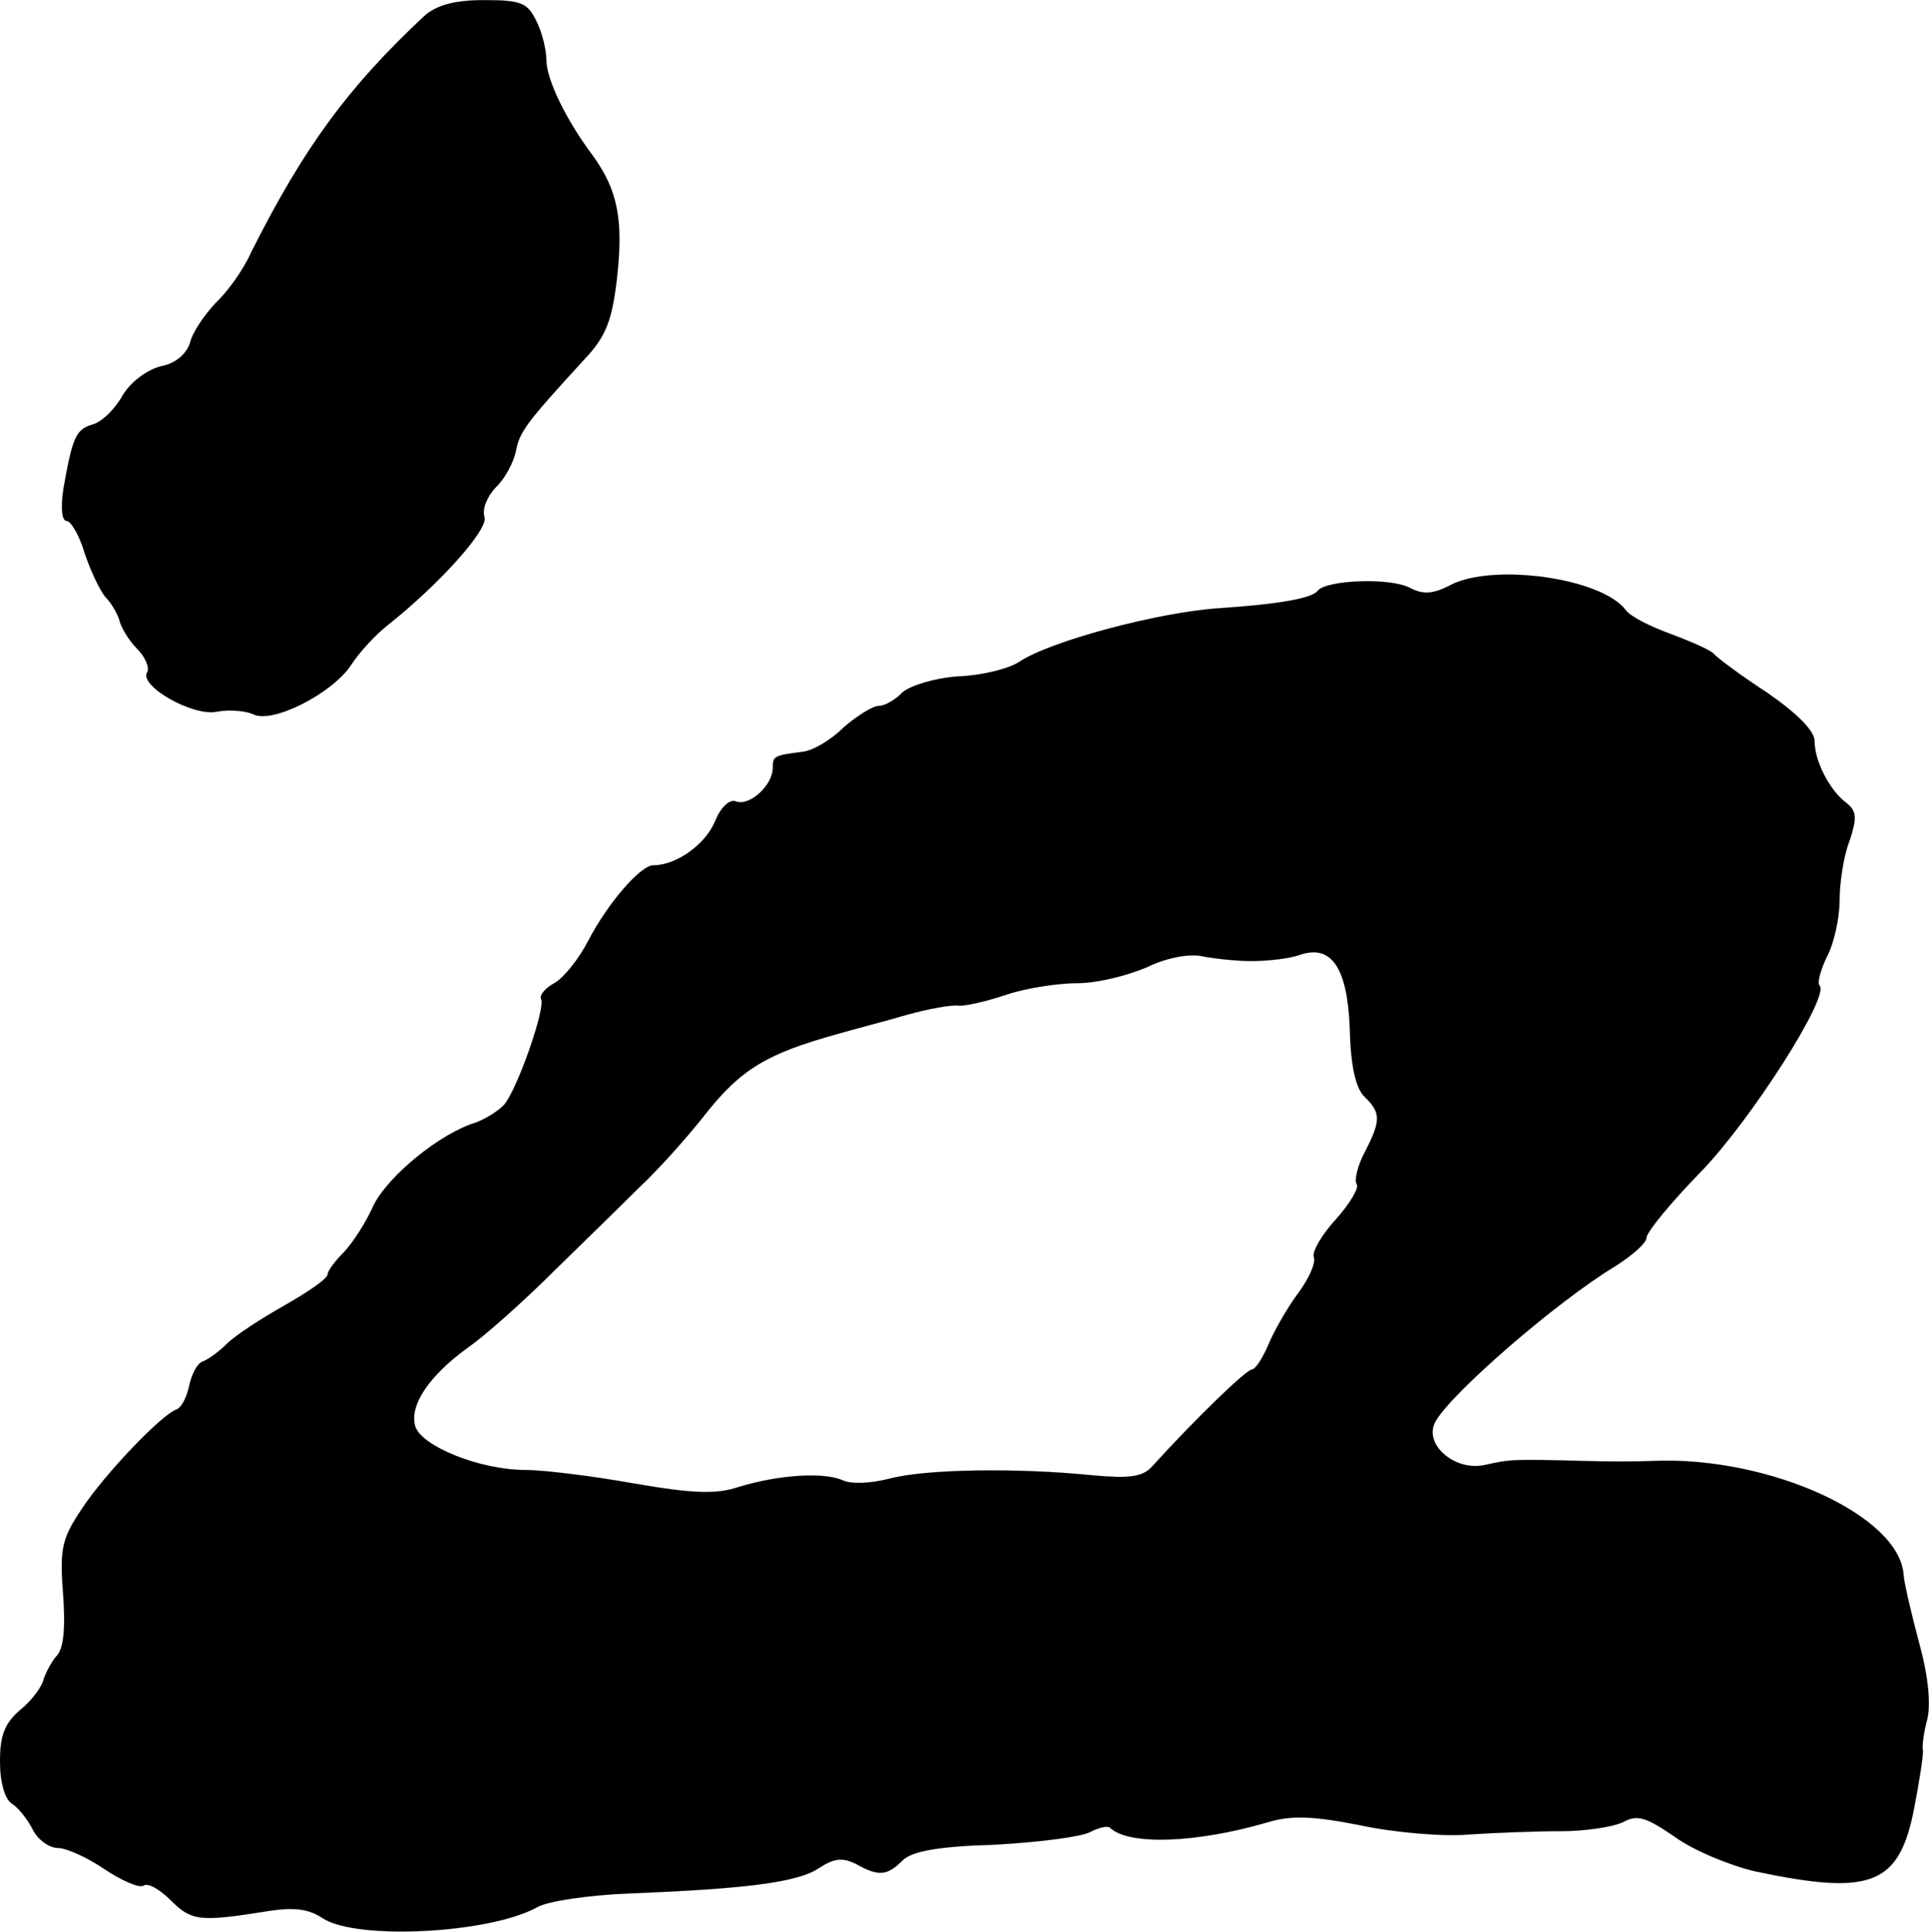 <?xml version="1.0" encoding="UTF-8"?>
<svg xmlns="http://www.w3.org/2000/svg"
     version="1.1"
     width="6.481mm"
     height="6.491mm"
     viewBox="0 0 18.371 18.399">
   <defs>
      <style type="text/css"><![CDATA[
      .c {
        stroke: #000;
        stroke-miterlimit: 10;
        stroke-width: .001px;
      }
    ]]></style>
   </defs>
   <path class="c"
         d="M4.04,.153c-.727,.68-1.145,1.25-1.648,2.25-.07,.16-.223,.375-.336,.48-.102,.109-.223,.277-.246,.383-.039,.113-.145,.199-.281,.223-.129,.035-.281,.145-.359,.273-.07,.129-.199,.258-.289,.281-.16,.047-.191,.125-.277,.613-.027,.176-.016,.305,.031,.305,.039,0,.121,.137,.168,.297,.055,.168,.145,.359,.199,.426,.062,.062,.121,.168,.137,.23s.086,.184,.168,.266c.078,.078,.121,.184,.094,.223-.078,.129,.434,.422,.664,.375,.121-.023,.273-.008,.344,.023,.18,.098,.762-.199,.938-.473,.07-.109,.223-.277,.336-.367,.496-.391,.977-.926,.93-1.039-.023-.07,.023-.191,.109-.281,.09-.086,.168-.238,.191-.344,.035-.184,.09-.262,.656-.879,.203-.215,.258-.367,.305-.754,.066-.574,.008-.855-.23-1.184-.258-.344-.441-.727-.441-.91,0-.09-.039-.258-.094-.367C5.024,.028,4.969,.001,4.61,.001c-.289,0-.457,.051-.57,.152Z"/>
   <path class="c"
         d="M13.817,5.571c-.168,.086-.258,.094-.383,.031-.188-.105-.801-.078-.883,.023-.055,.074-.367,.129-.949,.168-.57,.039-1.602,.312-1.898,.512-.102,.066-.359,.129-.582,.137-.227,.016-.457,.09-.527,.152-.066,.07-.168,.129-.227,.129-.055,0-.207,.094-.336,.207-.121,.121-.297,.223-.391,.23-.273,.035-.281,.043-.281,.152,0,.168-.223,.371-.352,.32-.062-.023-.145,.059-.199,.191-.09,.219-.367,.418-.586,.418-.125,0-.438,.367-.621,.719-.09,.176-.234,.352-.32,.402-.09,.047-.145,.117-.129,.152,.047,.078-.223,.855-.352,1.008-.059,.062-.176,.133-.266,.168-.344,.102-.84,.512-.977,.789-.07,.16-.199,.359-.285,.449-.082,.082-.152,.176-.152,.207,0,.043-.184,.168-.41,.297-.23,.129-.473,.289-.551,.367-.082,.082-.184,.152-.23,.168-.051,.016-.105,.121-.129,.234-.023,.109-.074,.207-.121,.223-.137,.047-.672,.602-.895,.938-.191,.285-.219,.375-.184,.816,.023,.324,.008,.527-.066,.598-.047,.055-.102,.16-.121,.223-.016,.066-.109,.195-.215,.281-.152,.129-.199,.242-.199,.496,0,.199,.047,.359,.113,.402,.055,.031,.145,.141,.199,.246,.047,.098,.16,.176,.238,.176,.082,0,.281,.09,.441,.199,.168,.113,.336,.184,.375,.16,.039-.031,.152,.031,.258,.137,.199,.199,.277,.207,.879,.113,.297-.051,.434-.031,.574,.062,.32,.207,1.578,.145,2.035-.105,.102-.062,.504-.117,.879-.133,1.105-.043,1.609-.105,1.809-.242,.145-.094,.223-.102,.352-.039,.215,.121,.297,.113,.441-.031,.086-.09,.344-.137,.879-.152,.414-.023,.824-.074,.91-.121,.09-.047,.176-.062,.191-.039,.18,.168,.824,.145,1.504-.055,.219-.066,.434-.059,.883,.031,.328,.07,.801,.109,1.039,.086,.238-.016,.633-.031,.863-.031,.234,0,.496-.039,.594-.086,.137-.074,.215-.051,.496,.141,.176,.129,.527,.273,.766,.328,1.105,.234,1.371,.129,1.512-.605,.051-.266,.09-.512,.082-.555-.008-.031,.008-.16,.039-.277,.039-.137,.016-.41-.07-.723-.074-.277-.145-.574-.152-.664-.039-.566-1.273-1.125-2.367-1.086-.152,.008-.48,.008-.723,0-.613-.016-.656-.016-.895,.039-.289,.066-.594-.199-.473-.414,.152-.273,1.16-1.145,1.703-1.473,.168-.105,.305-.227,.305-.273,0-.055,.23-.336,.52-.633,.48-.496,1.234-1.68,1.129-1.773-.023-.023,.008-.145,.07-.273,.066-.121,.121-.367,.121-.535s.039-.434,.098-.578c.07-.215,.062-.277-.031-.352-.16-.117-.305-.398-.305-.59,0-.098-.168-.266-.457-.465-.258-.168-.48-.336-.504-.367s-.207-.113-.398-.184c-.203-.074-.395-.168-.441-.234-.234-.305-1.258-.445-1.664-.238Zm-1.895,3.582c.148,0,.352-.023,.445-.055,.312-.113,.465,.113,.488,.695,.008,.352,.055,.578,.145,.656,.152,.152,.152,.223,0,.52-.07,.129-.105,.273-.078,.312,.023,.031-.066,.184-.203,.336-.133,.145-.223,.305-.207,.352,.023,.059-.047,.211-.152,.352-.102,.137-.23,.363-.281,.488-.055,.129-.125,.234-.156,.234-.051,0-.523,.453-.953,.926-.09,.098-.215,.113-.562,.082-.727-.074-1.598-.059-1.934,.031-.184,.047-.367,.055-.449,.016-.176-.078-.598-.055-.984,.062-.215,.074-.438,.066-1-.031-.391-.07-.863-.129-1.039-.129-.426,0-.984-.223-1.047-.414-.059-.199,.125-.48,.504-.754,.168-.117,.543-.453,.832-.742,.297-.289,.656-.641,.801-.785,.148-.137,.43-.445,.621-.688,.344-.438,.594-.582,1.25-.766,.176-.051,.48-.129,.68-.188,.199-.055,.414-.094,.48-.086,.062,.008,.27-.039,.465-.105,.184-.062,.492-.109,.68-.109,.184,0,.477-.074,.656-.152,.184-.09,.398-.129,.52-.105,.109,.023,.328,.047,.48,.047Z"/>
</svg>
